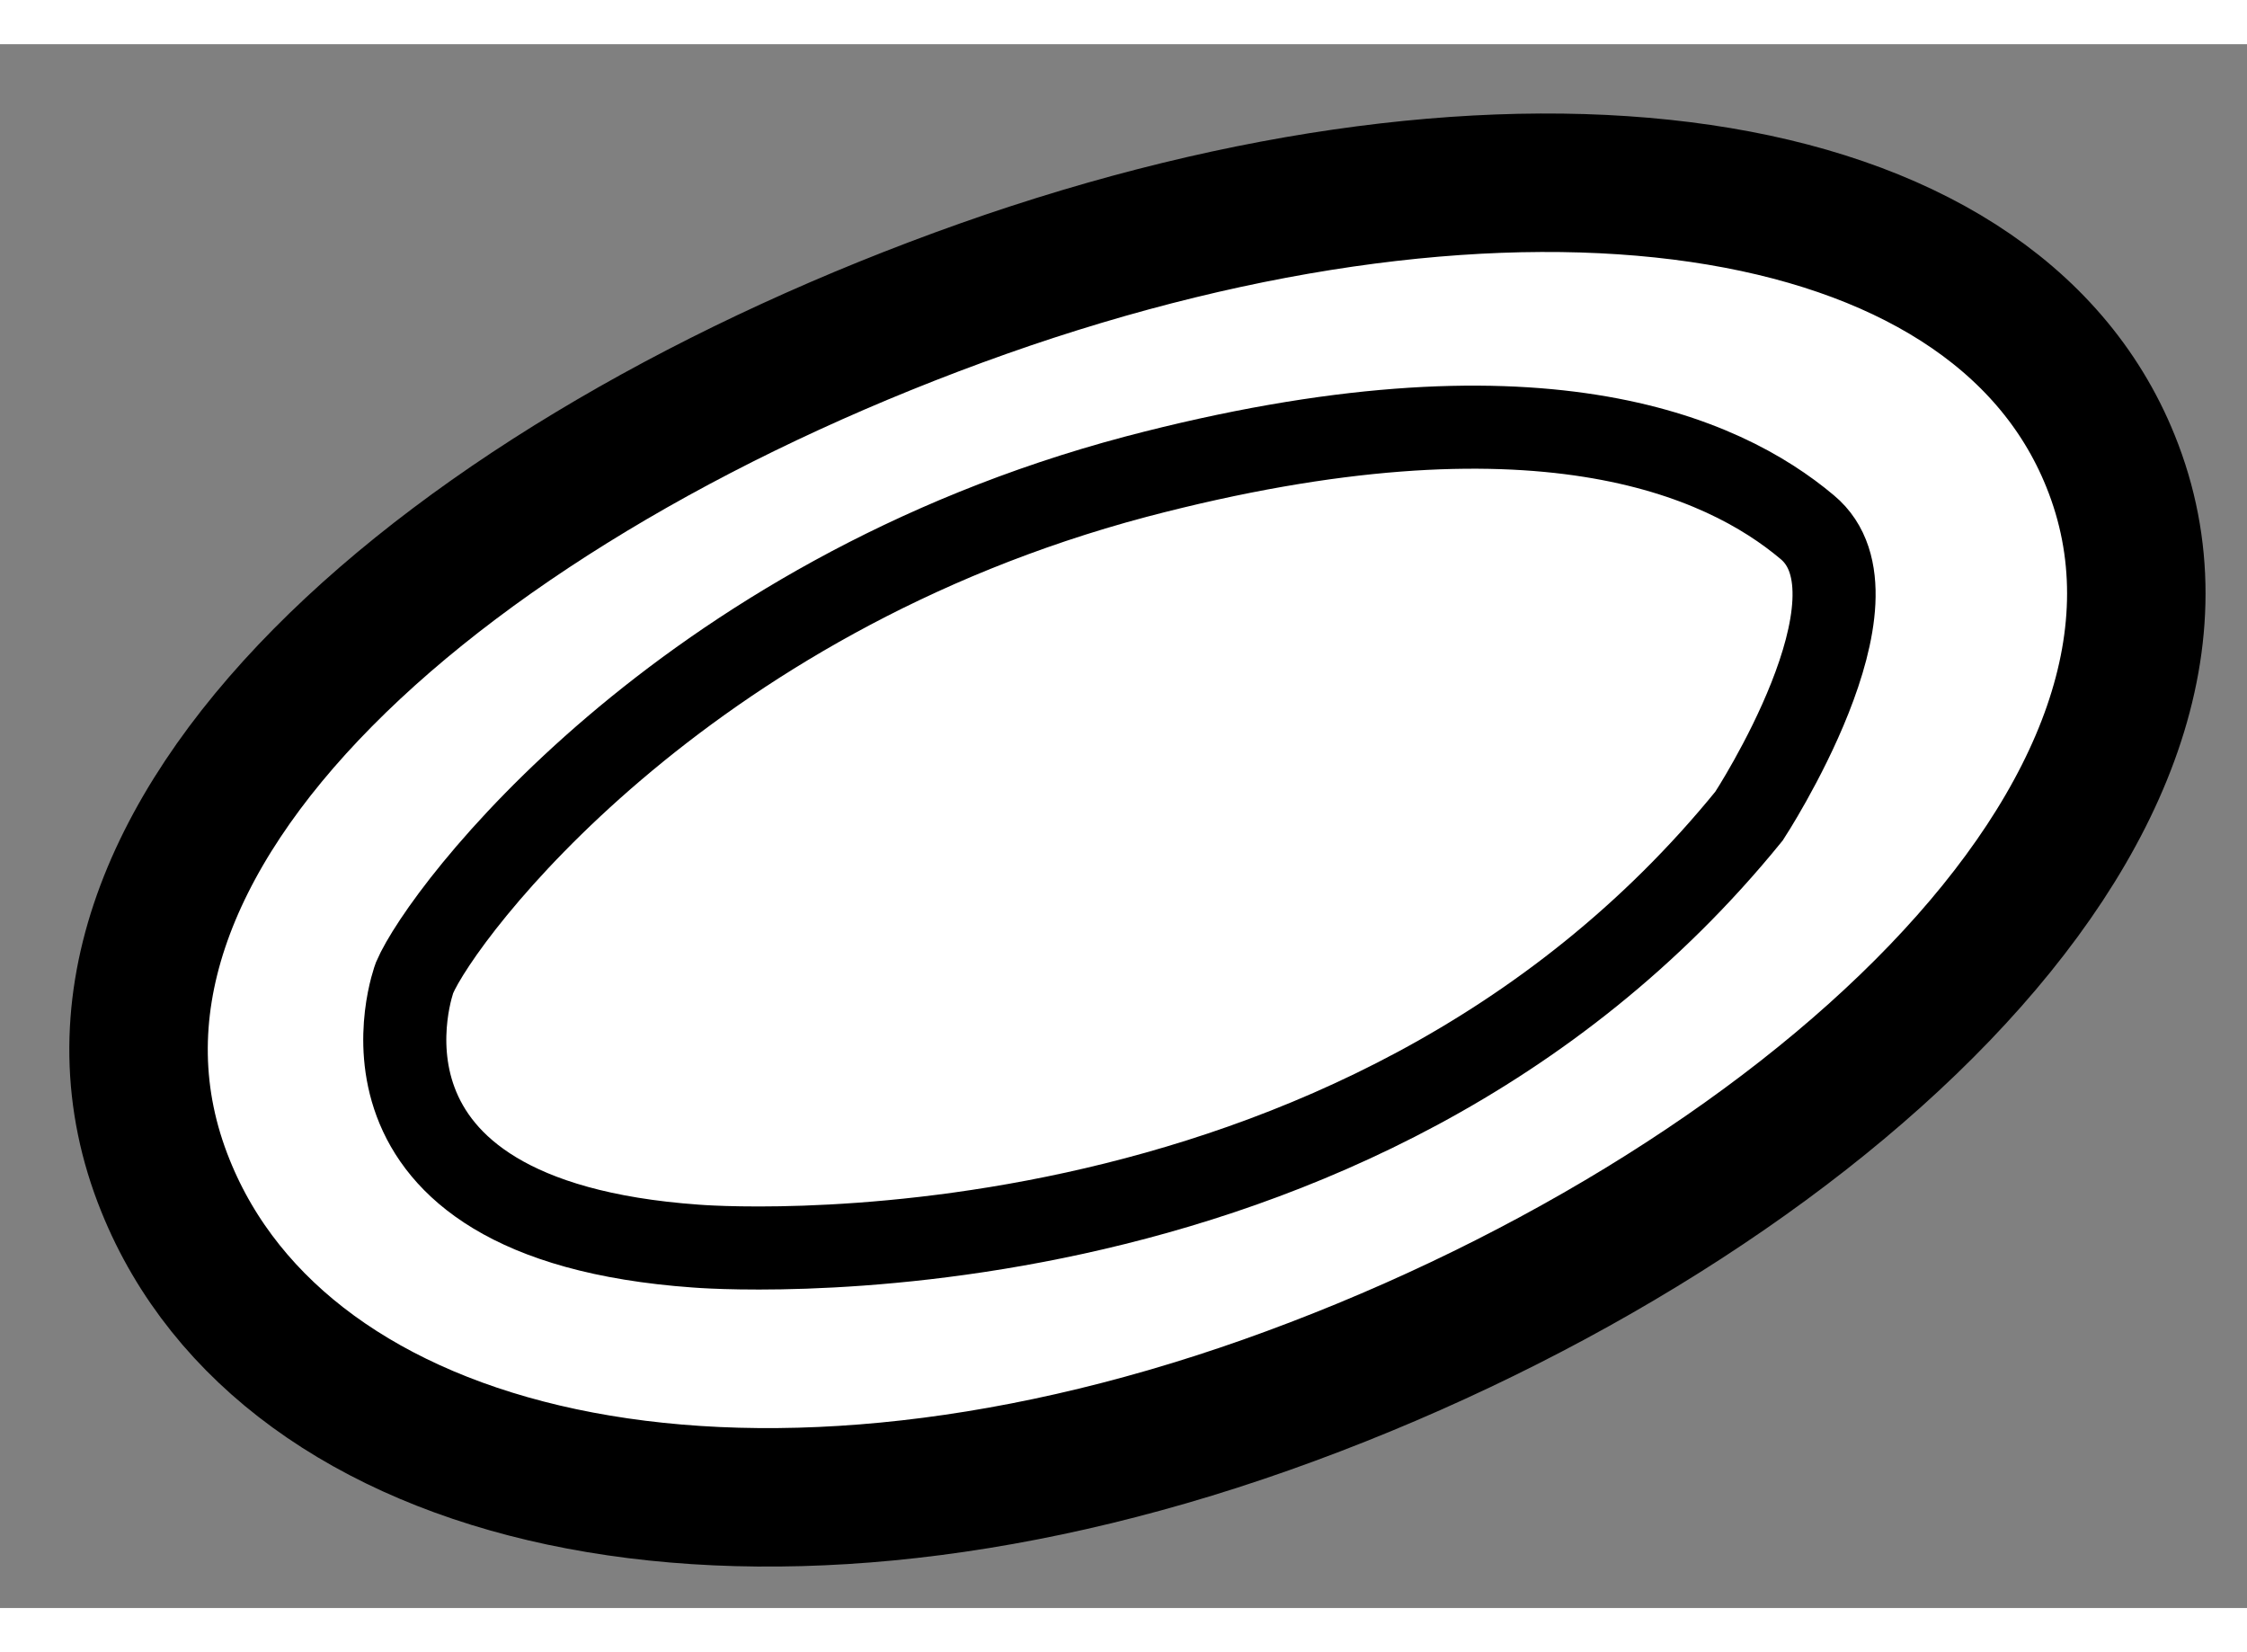 <?xml version="1.0" encoding="utf-8"?>
<!-- Generator: Adobe Illustrator 15.1.0, SVG Export Plug-In . SVG Version: 6.00 Build 0)  -->
<!DOCTYPE svg PUBLIC "-//W3C//DTD SVG 1.1//EN" "http://www.w3.org/Graphics/SVG/1.1/DTD/svg11.dtd">
<svg version="1.1" xmlns="http://www.w3.org/2000/svg" xmlns:xlink="http://www.w3.org/1999/xlink" x="0px" y="0px" width="244.8px"
	 height="180px" viewBox="65.249 151.174 8.114 5.647" enable-background="new 0 0 244.8 180" xml:space="preserve">
	
<rect x="65.249" y="151.174" width="8.114" height="5.647" fill="#808080" stroke="none"/>
	
<g><path fill="#FFFFFF" stroke="#000000" stroke-width="0.5" d="M69.82,156.088c1.914-0.677,3.558-2.155,3.05-3.409
				c-0.432-1.071-2.159-1.298-4.071-0.622c-1.914,0.678-3.46,1.987-2.952,3.24C66.279,156.368,67.907,156.764,69.82,156.088z"></path><path fill="none" stroke="#000000" stroke-width="0.3" d="M66.746,154.545c0,0-0.328,0.873,1.015,0.969
				c0,0,2.38,0.201,3.804-1.553c0,0,0.516-0.789,0.21-1.043c-0.304-0.256-0.978-0.563-2.425-0.182
				C67.701,153.174,66.847,154.309,66.746,154.545z"></path></g>


</svg>